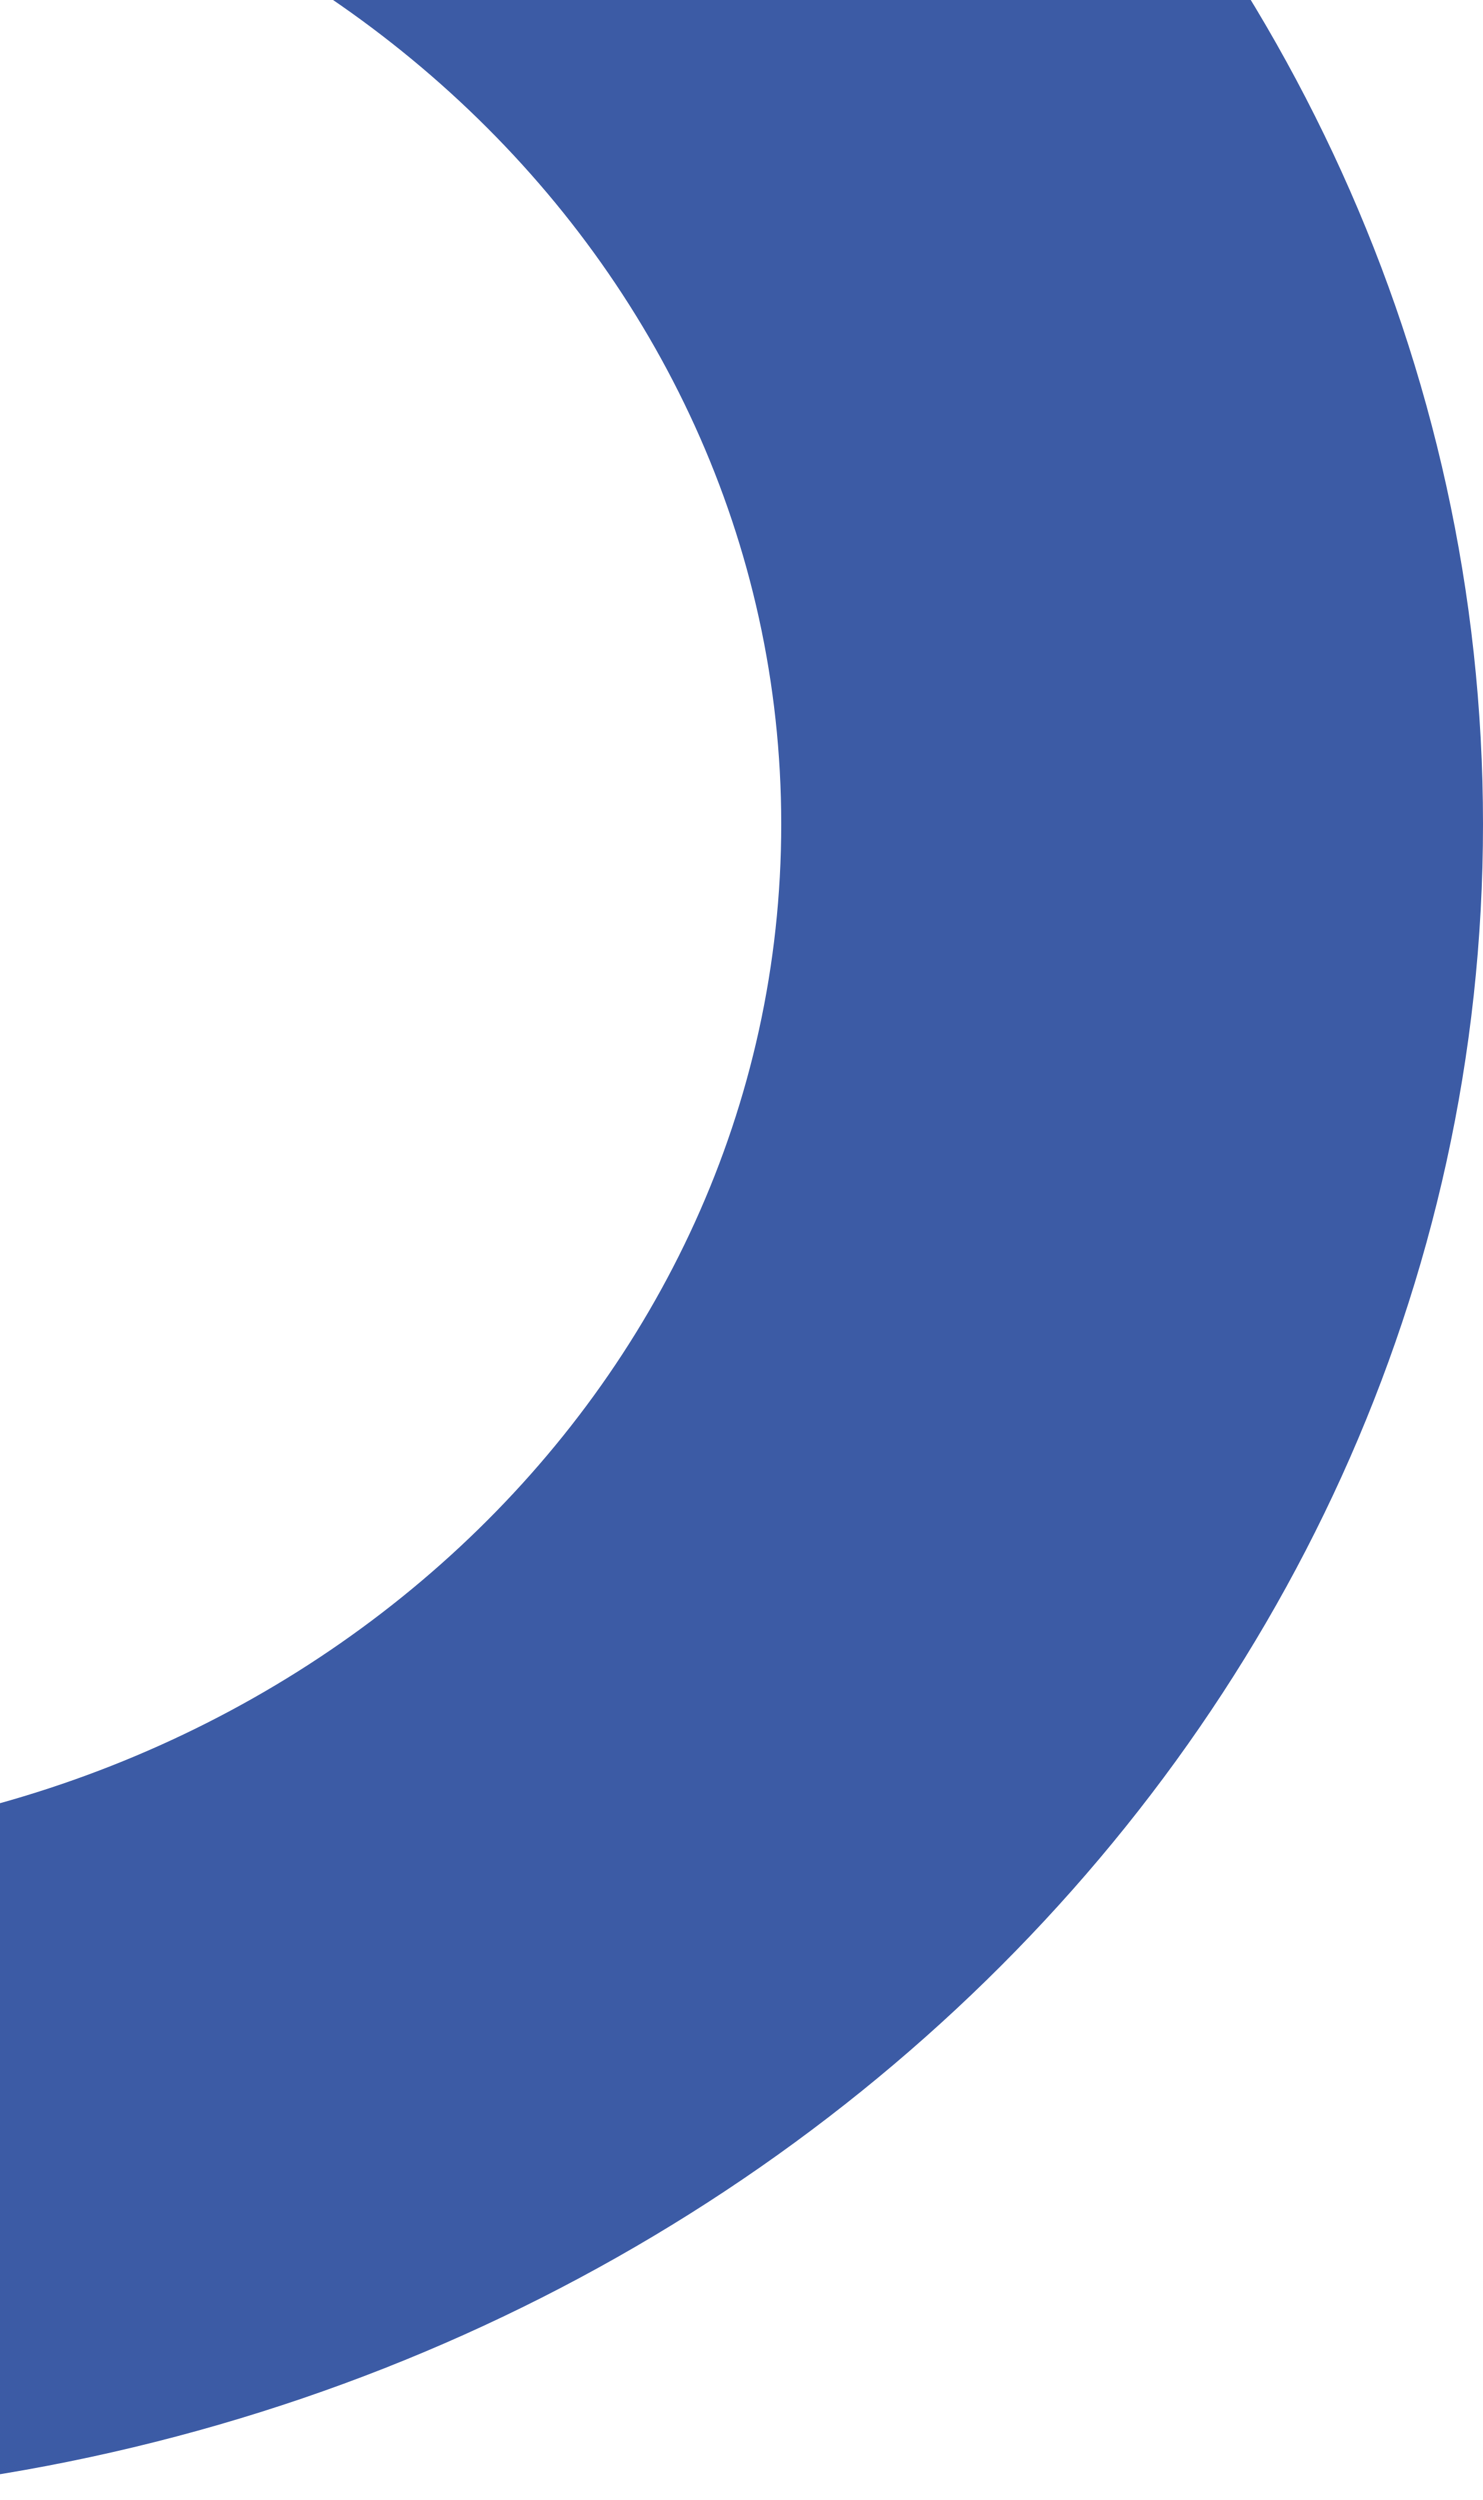 <svg xmlns="http://www.w3.org/2000/svg" width="162" height="273" viewBox="0 0 162 273" fill="none"><path d="M162 90C162 191.068 74.024 273 -34.5 273C-143.024 273 -231 191.068 -231 90C-231 -11.068 -143.024 -93 -34.5 -93C74.024 -93 162 -11.068 162 90ZM-154.34 90C-154.34 151.639 -100.686 201.607 -34.5 201.607C31.686 201.607 85.34 151.639 85.34 90C85.34 28.361 31.686 -21.607 -34.5 -21.607C-100.686 -21.607 -154.34 28.361 -154.34 90Z" fill="#3C5BA5"></path></svg>